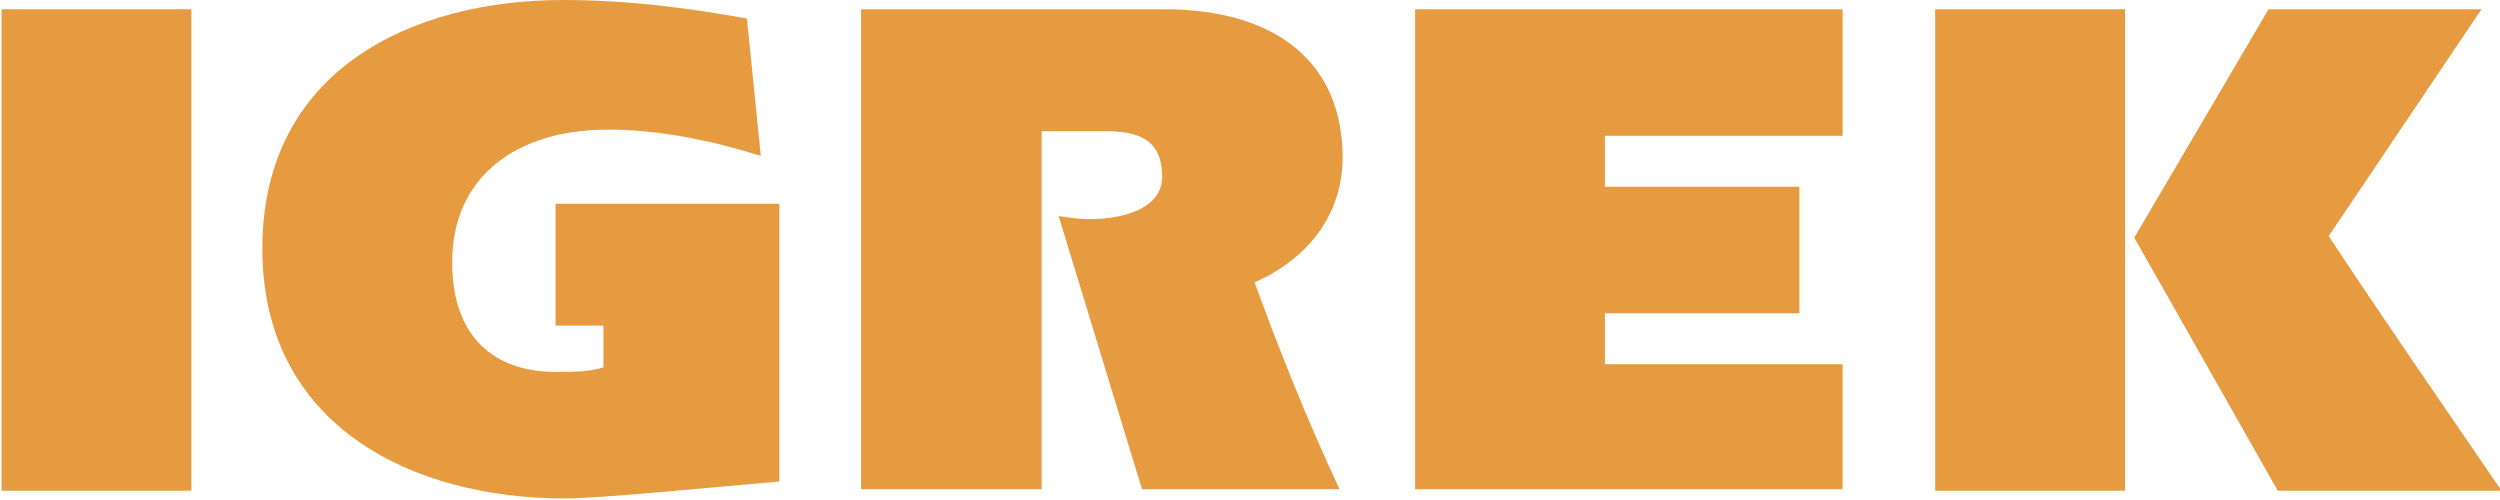 <?xml version="1.0" encoding="utf-8"?>
<!-- Generator: Adobe Illustrator 24.1.3, SVG Export Plug-In . SVG Version: 6.00 Build 0)  -->
<svg version="1.1" id="Layer_1" xmlns="http://www.w3.org/2000/svg" xmlns:xlink="http://www.w3.org/1999/xlink" x="0px" y="0px"
	 viewBox="0 0 162 32.4" style="enable-background:new 0 0 162 32.4;" xml:space="preserve">
<style type="text/css">
	.st0{fill:#E79B40;}
</style>
<g>
	<g>
		<path class="st0" d="M0.1,0.6h12.3v31.2H0.1V0.6z"/>
	</g>
	<g>
		<path class="st0" d="M50.5,13.2v18c-4.6,0.4-11.7,1.1-13.9,1.1c-9.9,0-19.6-4.7-19.6-16.2C17,4.6,26.6,0,36.5,0
			c4.1,0,8,0.5,11.9,1.2l0.9,8.9c-3.2-1-6.6-1.7-9.9-1.7c-6,0-10.1,3.1-10.1,8.6c0,4.9,2.8,7.1,6.7,7.1c1.2,0,2.2,0,3.1-0.3v-2.7H36
			v-7.9C36,13.2,50.5,13.2,50.5,13.2z"/>
	</g>
	<g>
		<path class="st0" d="M55.8,0.6h19.6C83,0.6,87,4.3,87,10.2c0,3.4-1.9,6.4-5.7,8.1c1.6,4.4,3.4,8.9,5.5,13.4H74L68.6,14
			c0.6,0.1,1.3,0.2,2,0.2c2.2,0,4.9-0.7,4.7-3c-0.1-2.2-1.6-2.7-3.7-2.7h-4.1v23.2H55.8V0.6z"/>
	</g>
	<g>
		<path class="st0" d="M119.4,31.7H91.7V0.6h27.7v8.2H104v3.3h12.6v8.2H104v3.3h15.4V31.7z"/>
	</g>
	<g>
		<path class="st0" d="M125.4,0.6h12.3v31.2h-12.3C125.4,31.8,125.4,0.6,125.4,0.6z M147,0.6h13.8l-9.9,14.7
			c3.5,5.3,7.3,10.8,11.2,16.5h-14.5l-9.3-16.4L147,0.6z"/>
	</g>
</g>
</svg>
